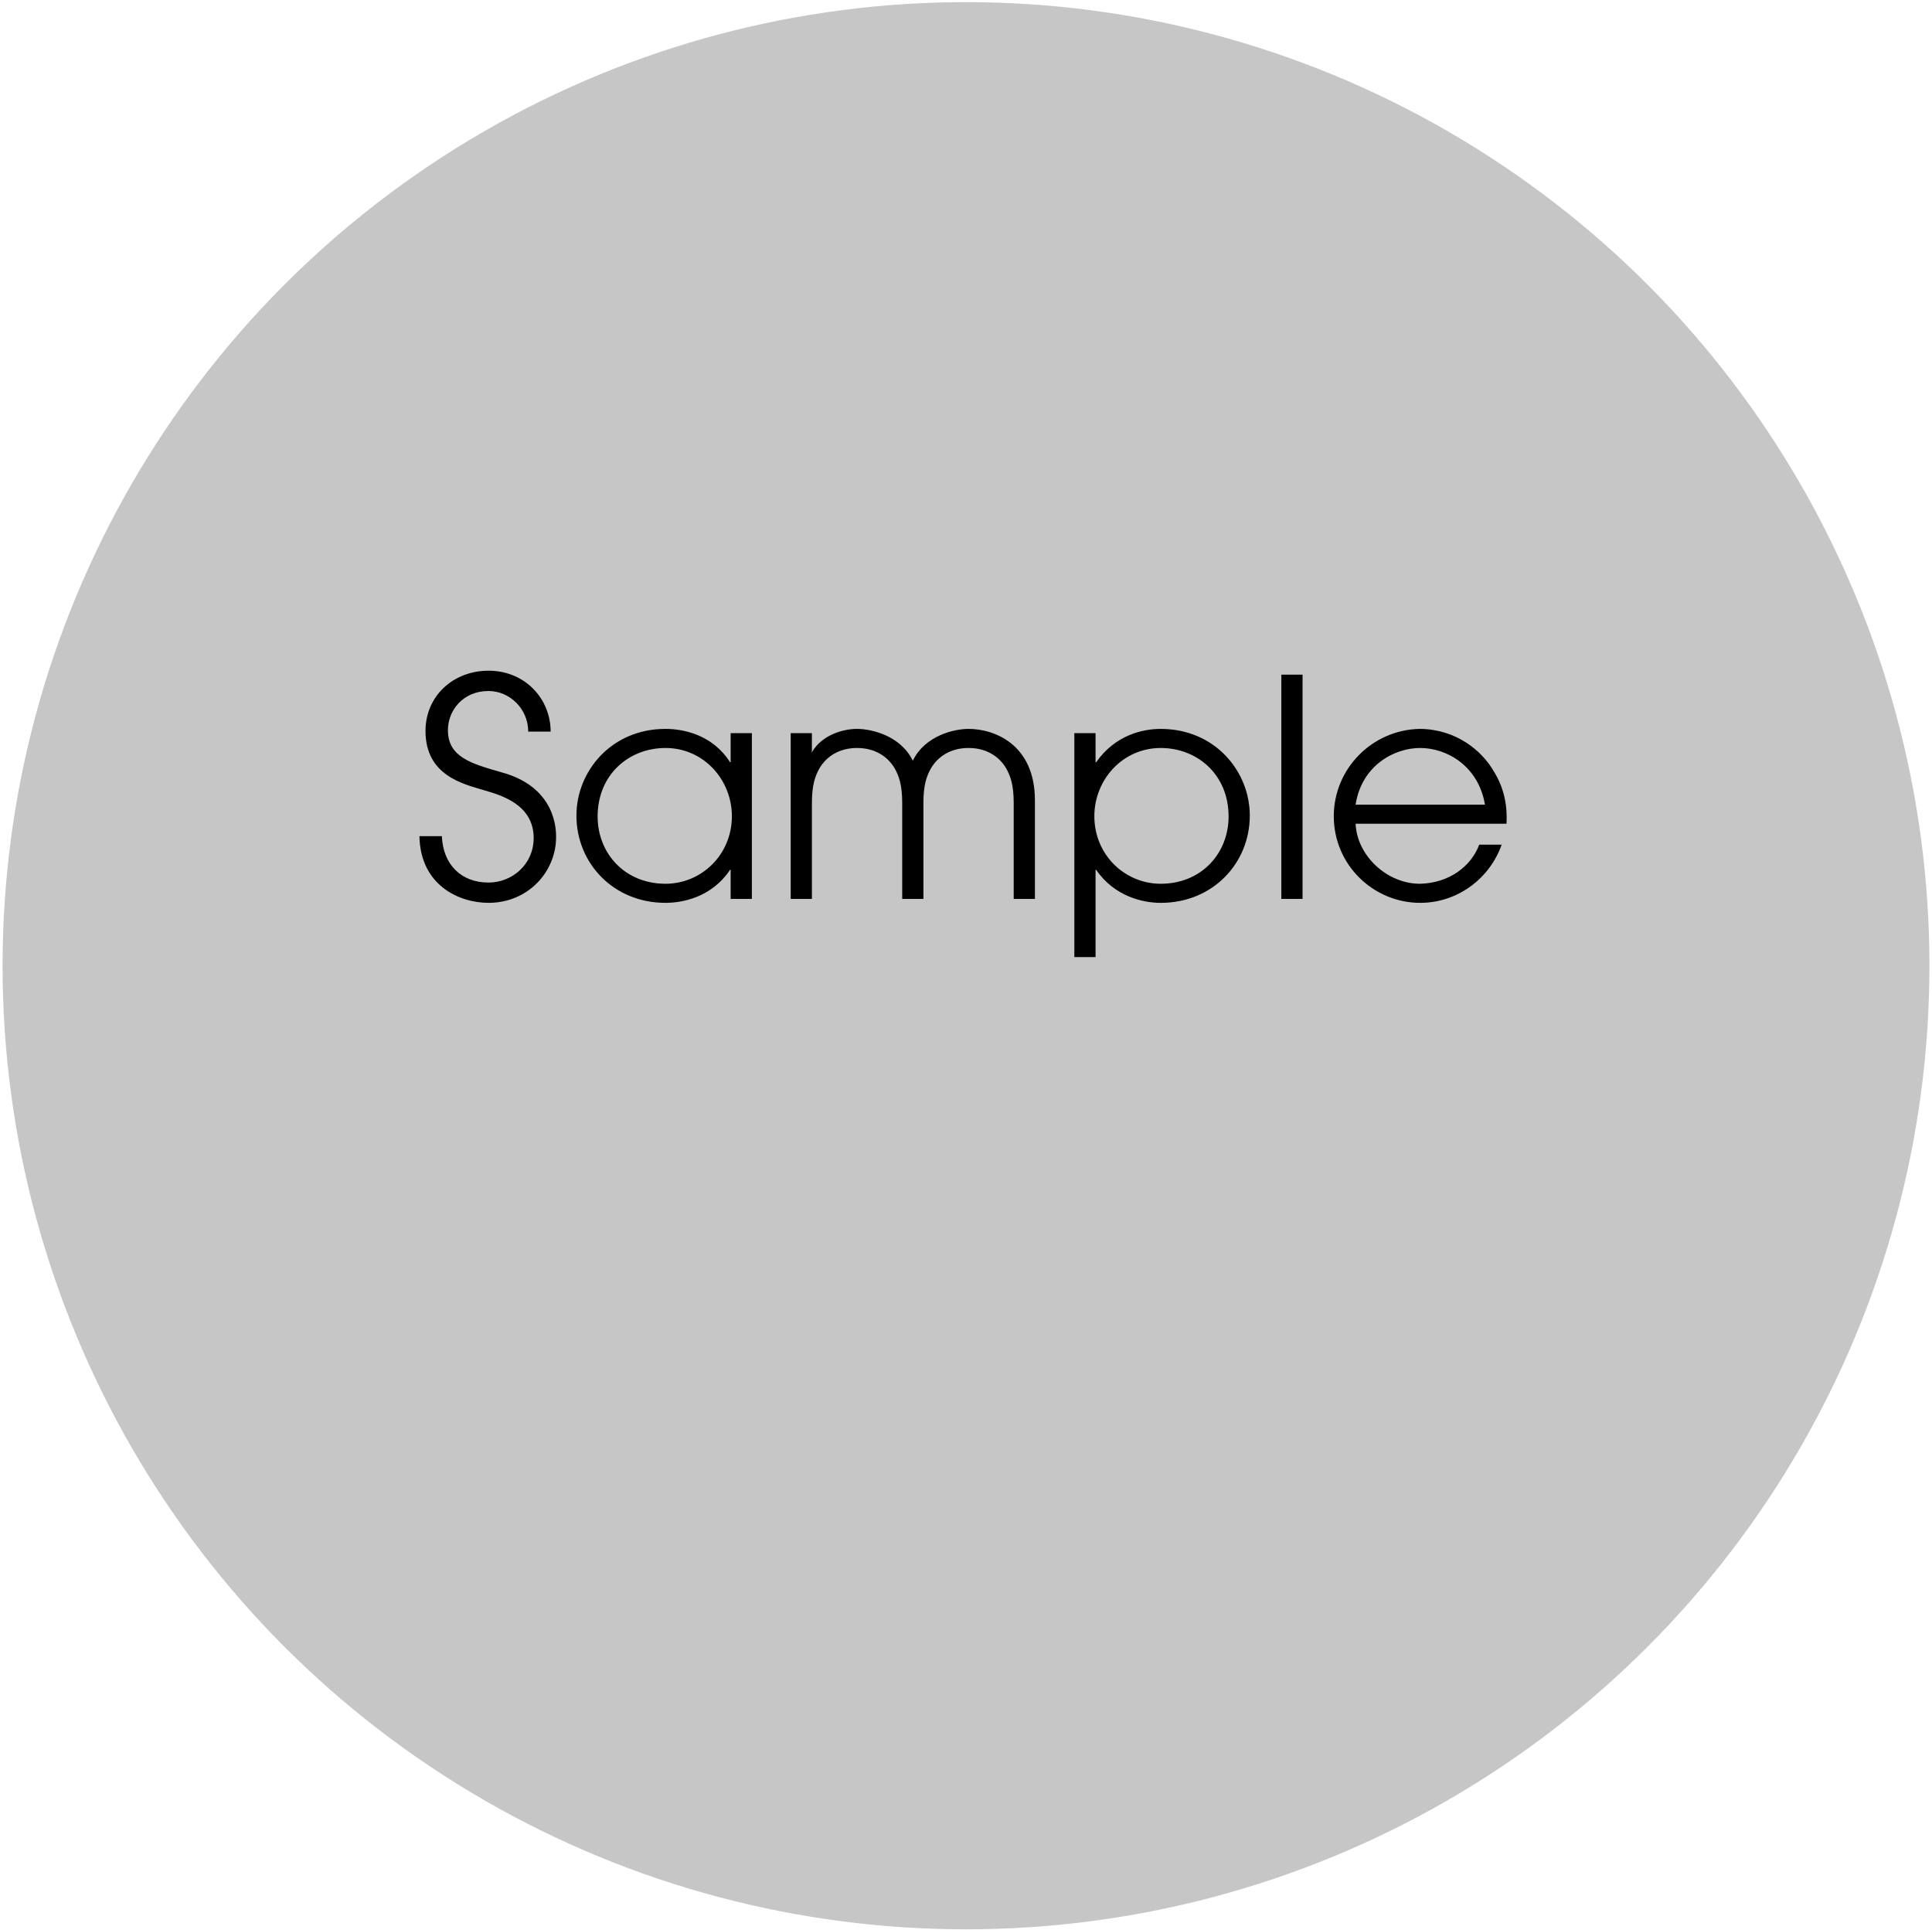 <?xml version="1.0" encoding="utf-8"?>
<!-- Generator: Adobe Illustrator 16.0.0, SVG Export Plug-In . SVG Version: 6.00 Build 0)  -->
<!DOCTYPE svg PUBLIC "-//W3C//DTD SVG 1.1//EN" "http://www.w3.org/Graphics/SVG/1.1/DTD/svg11.dtd">
<svg version="1.1" id="レイヤー_1" xmlns="http://www.w3.org/2000/svg" xmlns:xlink="http://www.w3.org/1999/xlink" x="0px"
	 y="0px" width="230.77px" height="230.538px" viewBox="0 0 230.77 230.538" enable-background="new 0 0 230.77 230.538"
	 xml:space="preserve">
<circle fill="#C6C6C6" cx="115.385" cy="115.333" r="115.078"/>
<g>
	<g>
		<path d="M52.778,99.862c0.145,3.366,2.28,5.538,5.574,5.538c2.823,0,5.393-2.172,5.393-5.321c0-4.126-4.162-5.175-5.972-5.718
			c-2.426-0.725-6.949-1.737-6.949-7.059c0-4.162,3.293-7.202,7.528-7.202c4.379,0,7.419,3.366,7.419,7.274h-2.678
			c0-2.714-2.208-4.85-4.741-4.85c-3.077,0-4.851,2.353-4.851,4.669c0,3.258,2.859,4.018,6.37,5.031
			c6.588,1.773,6.552,6.949,6.552,7.745c0,4.126-3.33,7.854-8.071,7.854c-3.475,0-8.144-2.063-8.253-7.963H52.778z"/>
		<path d="M89.808,107.354h-2.534v-3.475h-0.072c-2.171,3.258-5.646,3.945-7.709,3.945c-6.226,0-10.641-4.741-10.641-10.424
			c0-5.284,4.162-10.352,10.641-10.352c2.136,0,5.61,0.688,7.709,3.981h0.072v-3.475h2.534V107.354z M79.492,105.544
			c4.271,0,7.927-3.438,7.927-8.071c0-4.344-3.366-8.144-7.927-8.144c-4.344,0-8.107,3.148-8.107,8.18
			C71.385,101.925,74.643,105.544,79.492,105.544z"/>
		<path d="M94.444,87.556h2.534v2.28l-0.073-0.072v0.072h0.073c1.121-1.955,3.547-2.787,5.393-2.787c1.665,0,5.176,0.76,6.659,3.8
			c1.484-3.04,4.995-3.8,6.66-3.8c3.04,0,7.927,1.81,7.927,8.542v11.763h-2.534V95.88c0-2.172-0.398-3.221-0.904-4.126
			c-0.833-1.411-2.353-2.425-4.488-2.425s-3.655,1.014-4.488,2.425c-0.507,0.905-0.905,1.954-0.905,4.126v11.474h-2.533V95.88
			c0-2.172-0.398-3.221-0.904-4.126c-0.833-1.411-2.354-2.425-4.488-2.425c-2.136,0-3.656,1.014-4.488,2.425
			c-0.507,0.905-0.904,1.954-0.904,4.126v11.474h-2.534V87.556z"/>
		<path d="M128.327,87.556h2.533v3.475h0.073c2.279-3.258,5.573-3.981,7.709-3.981c6.479,0,10.641,5.067,10.641,10.352
			c0,5.683-4.415,10.424-10.641,10.424c-2.063,0-5.502-0.724-7.709-3.945h-0.073v10.424h-2.533V87.556z M138.643,89.33
			c-4.561,0-7.927,3.8-7.927,8.144c0,4.633,3.655,8.071,7.927,8.071c4.85,0,8.107-3.619,8.107-8.035
			C146.75,92.478,142.985,89.33,138.643,89.33z"/>
		<path d="M153.051,80.571h2.533v26.783h-2.533V80.571z"/>
		<path d="M161.92,98.378c0.181,3.872,3.8,7.166,7.673,7.166c3.619-0.072,6.189-2.208,7.094-4.669h2.679
			c-1.375,3.945-5.176,6.949-9.736,6.949c-5.537,0-10.315-4.488-10.315-10.352c0-5.61,4.524-10.315,10.279-10.424
			c4.344,0.036,7.42,2.605,8.831,5.067c1.34,2.135,1.629,4.343,1.521,6.262H161.92z M177.375,96.098
			c-0.797-4.669-4.597-6.769-7.746-6.769c-3.112,0-6.985,2.1-7.709,6.769H177.375z"/>
	</g>
</g>
</svg>
